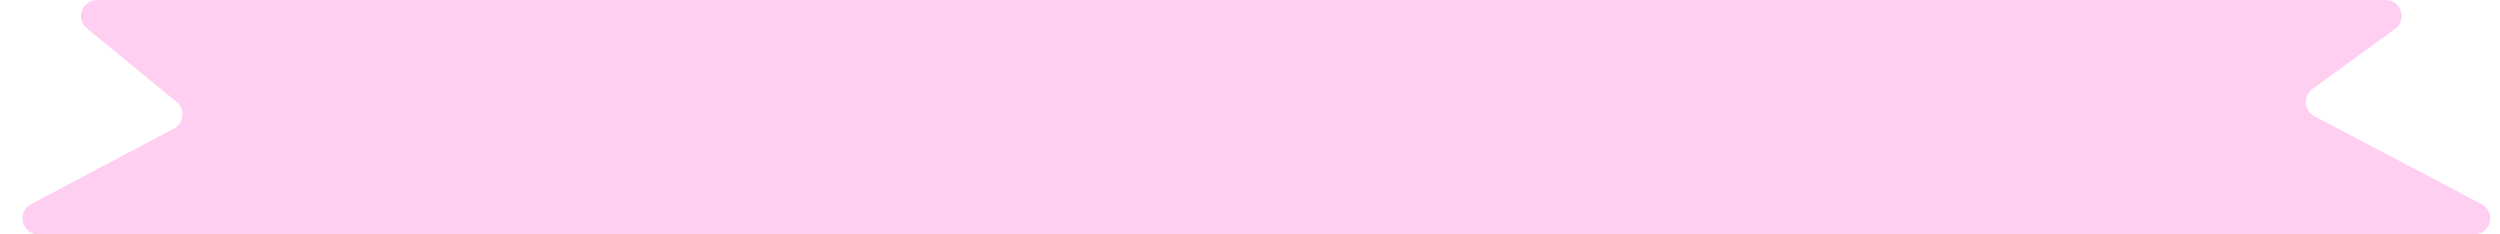 <?xml version="1.0" encoding="UTF-8"?> <svg xmlns="http://www.w3.org/2000/svg" width="96" height="9" viewBox="0 0 96 9" fill="none"><path d="M9.714 0H87.286H91.608C92.204 0 92.451 0.763 91.969 1.113L88.8 3.418C88.431 3.686 88.472 4.248 88.875 4.461L95.296 7.84C95.865 8.139 95.652 9 95.01 9H87.286H9.714H1.478C0.836 9 0.623 8.141 1.19 7.841L6.681 4.933C7.07 4.728 7.124 4.192 6.783 3.913L3.334 1.092C2.887 0.725 3.146 0 3.724 0H9.714Z" fill="#FFCFF2"></path></svg> 
